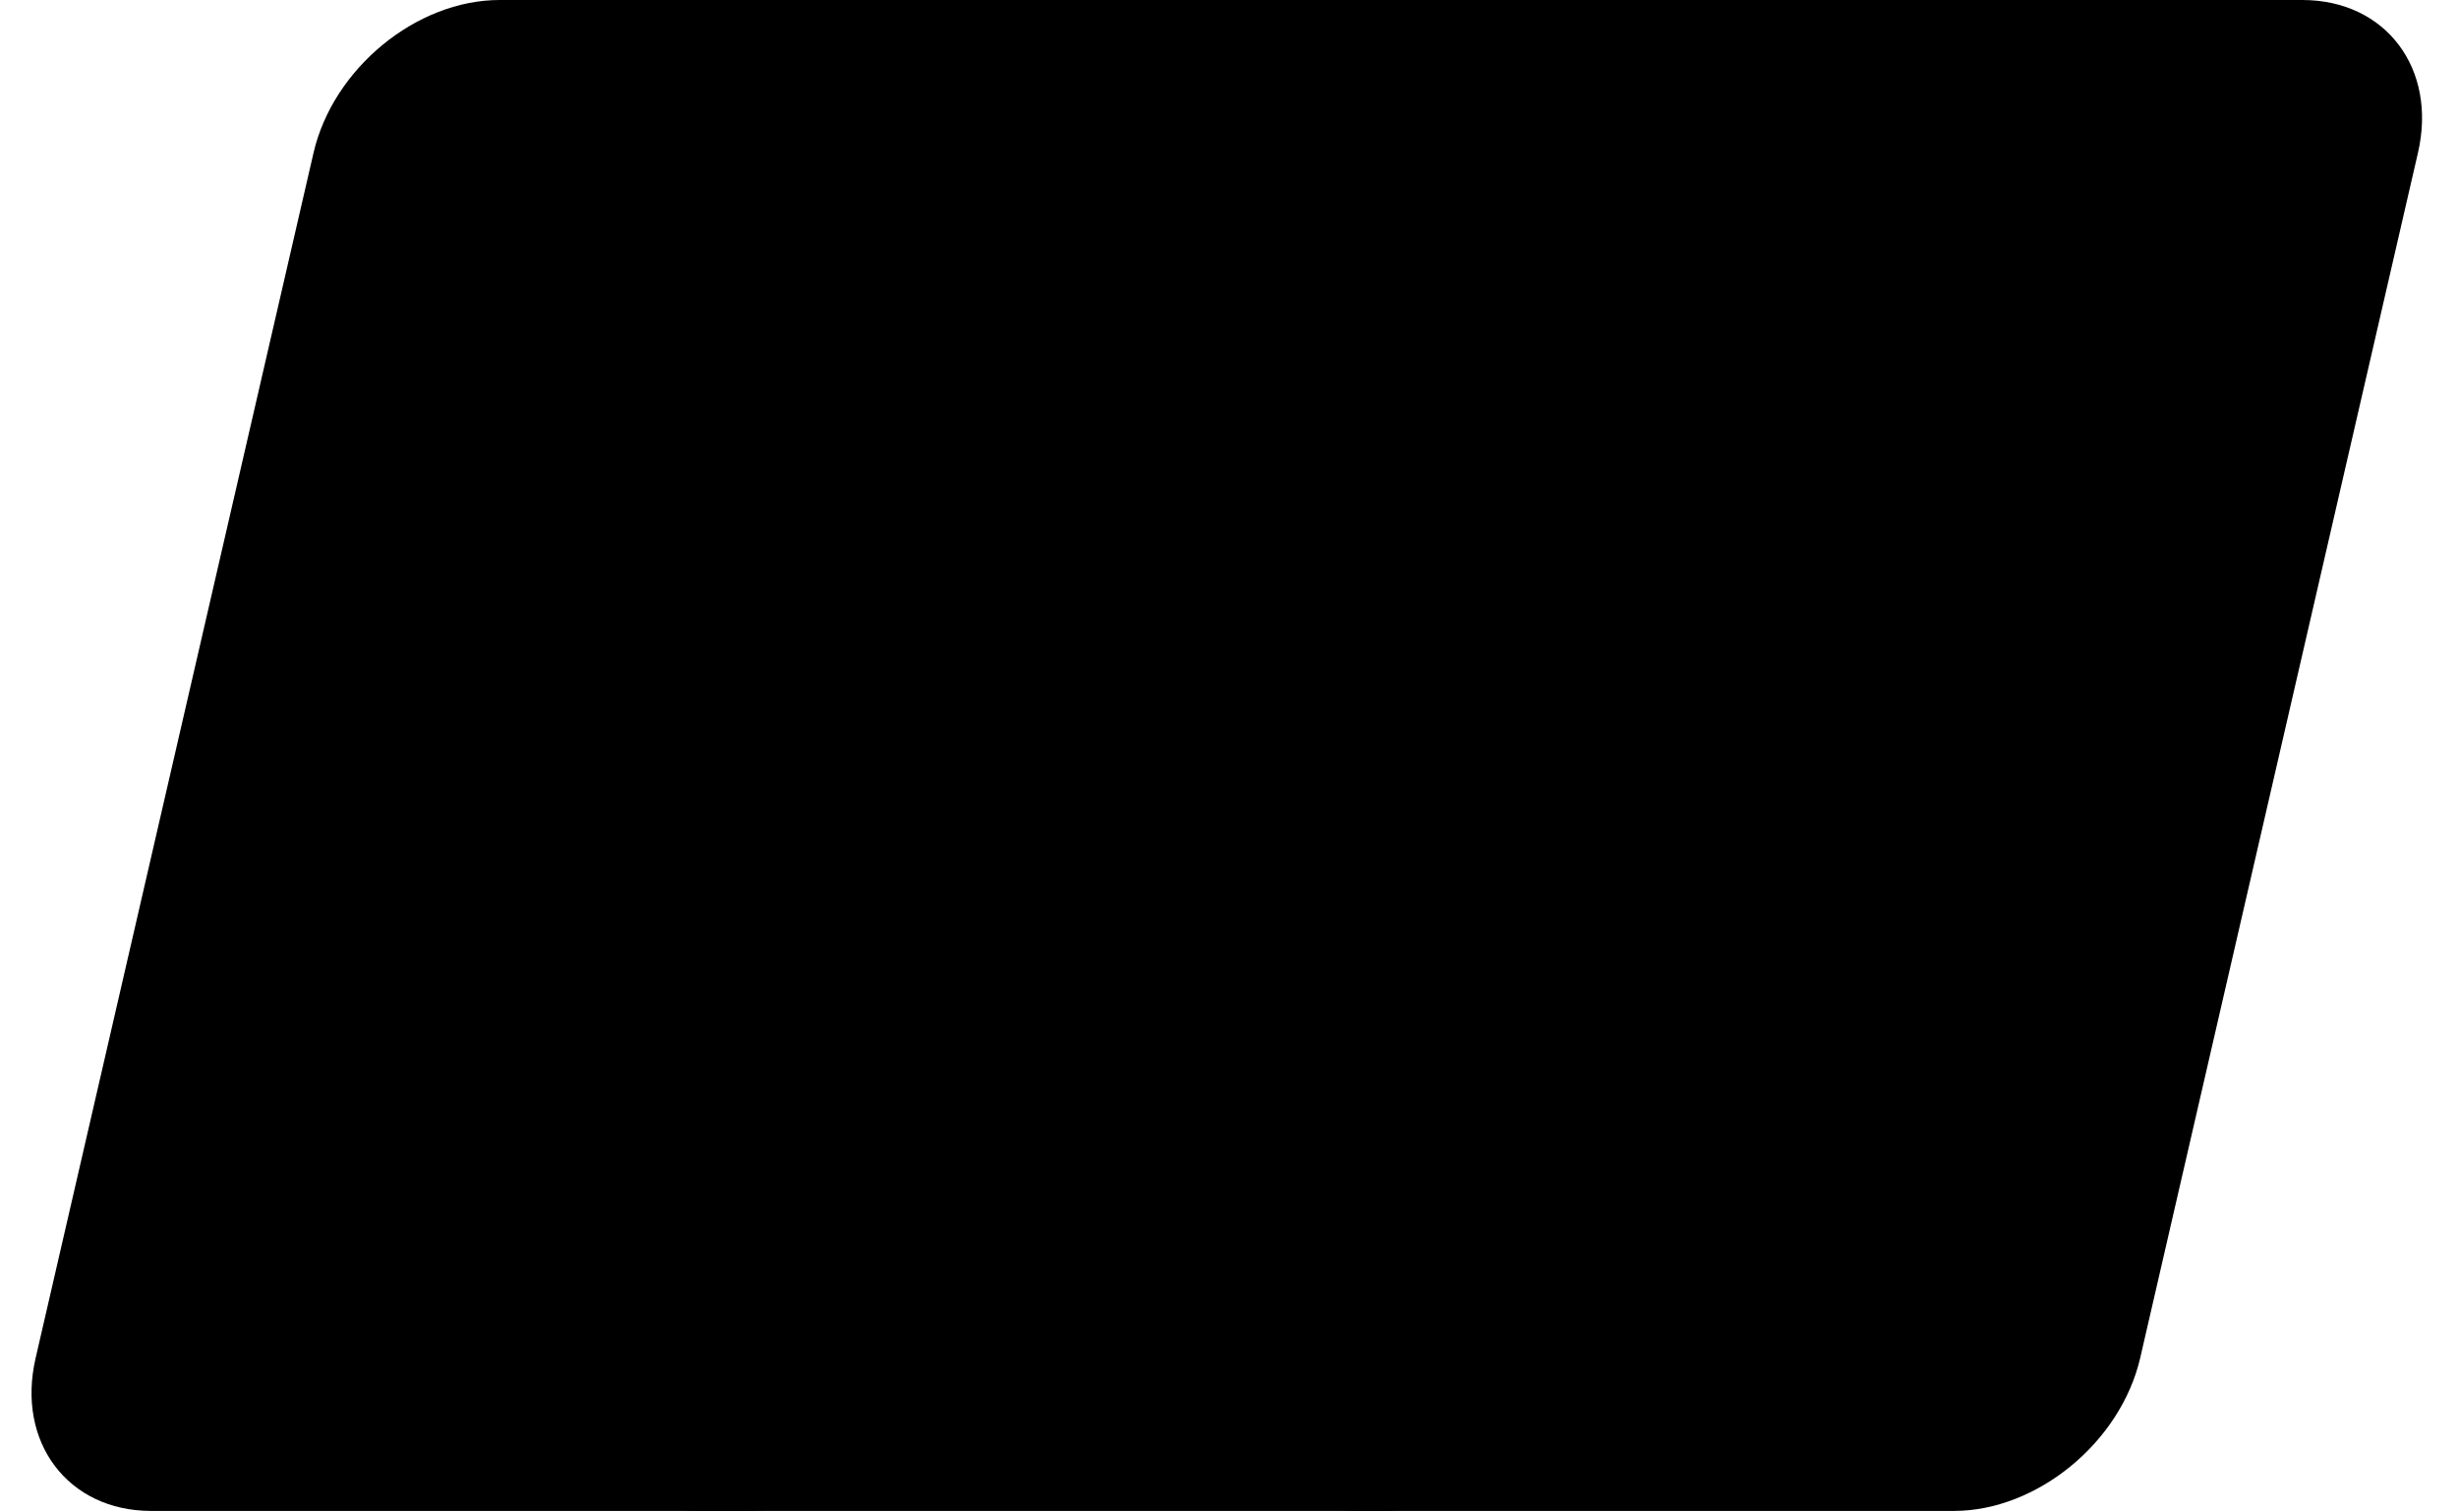 <svg aria-label="UnionPay" xmlns="http://www.w3.org/2000/svg" fill="none" viewBox="0 0 39 24" height="24" width="39">
<title>UnionPay</title>
<g clip-path="url(#clip0_18406_13362)">
<path style="fill:#E21836;fill:color(display-p3 0.886 0.094 0.212);fill-opacity:1;" fill="#E21836" d="M7.928 0H17.395C18.717 0 19.539 1.089 19.23 2.428L14.823 21.551C14.512 22.886 13.188 23.976 11.866 23.976H2.4C1.08 23.976 0.256 22.886 0.565 21.551L4.974 2.428C5.282 1.089 6.605 0 7.928 0Z"></path>
<path style="fill:#00447C;fill:color(display-p3 0 0.267 0.486);fill-opacity:1;" fill="#00447C" d="M16.608 0H27.495C28.816 0 28.22 1.089 27.909 2.428L23.502 21.551C23.193 22.886 23.29 23.976 21.965 23.976H11.079C9.754 23.976 8.935 22.886 9.246 21.551L13.653 2.428C13.966 1.089 15.285 0 16.608 0Z"></path>
<path style="fill:#007B84;fill:color(display-p3 0 0.482 0.518);fill-opacity:1;" fill="#007B84" d="M27.063 0H36.53C37.853 0 38.675 1.089 38.364 2.428L33.957 21.551C33.646 22.886 32.322 23.976 30.999 23.976H21.536C20.212 23.976 19.391 22.886 19.701 21.551L24.109 2.428C24.417 1.089 25.739 0 27.063 0Z"></path>
<path style="fill:#FEFEFE;fill:color(display-p3 0.996 0.996 0.996);fill-opacity:1;" fill="#FEFEFE" d="M10.401 6.128C9.427 6.138 9.14 6.128 9.048 6.106C9.012 6.276 8.355 9.338 8.354 9.341C8.212 9.96 8.109 10.402 7.76 10.687C7.561 10.853 7.33 10.933 7.061 10.933C6.629 10.933 6.378 10.716 6.335 10.306L6.327 10.164C6.327 10.164 6.459 9.335 6.459 9.33C6.459 9.33 7.148 6.539 7.272 6.17C7.278 6.149 7.28 6.138 7.282 6.128C5.94 6.14 5.702 6.128 5.685 6.106C5.676 6.136 5.643 6.309 5.643 6.309L4.939 9.455L4.879 9.722L4.762 10.594C4.762 10.853 4.812 11.064 4.912 11.243C5.233 11.809 6.148 11.894 6.665 11.894C7.332 11.894 7.958 11.751 8.381 11.49C9.114 11.051 9.306 10.367 9.478 9.758L9.557 9.446C9.557 9.446 10.267 6.547 10.388 6.17C10.393 6.149 10.394 6.138 10.401 6.128ZM12.817 8.466C12.646 8.466 12.333 8.508 12.052 8.648C11.95 8.701 11.854 8.762 11.752 8.823L11.844 8.487L11.793 8.431C11.197 8.553 11.064 8.569 10.513 8.648L10.467 8.679C10.403 9.214 10.347 9.617 10.11 10.67C10.019 11.058 9.926 11.45 9.832 11.837L9.857 11.886C10.421 11.856 10.593 11.856 11.083 11.864L11.123 11.82C11.185 11.498 11.193 11.422 11.331 10.769C11.396 10.46 11.531 9.779 11.598 9.537C11.72 9.479 11.841 9.423 11.957 9.423C12.231 9.423 12.198 9.665 12.187 9.762C12.175 9.924 12.075 10.453 11.973 10.908L11.904 11.201C11.856 11.418 11.804 11.628 11.756 11.843L11.777 11.886C12.333 11.856 12.503 11.856 12.978 11.864L13.034 11.82C13.119 11.317 13.145 11.182 13.297 10.448L13.373 10.112C13.522 9.452 13.597 9.118 13.484 8.845C13.365 8.54 13.08 8.466 12.817 8.466ZM15.517 9.157C15.221 9.214 15.033 9.252 14.845 9.277C14.66 9.307 14.479 9.335 14.193 9.375L14.17 9.395L14.149 9.412C14.12 9.627 14.099 9.813 14.059 10.031C14.026 10.257 13.975 10.514 13.891 10.883C13.826 11.165 13.793 11.264 13.756 11.363C13.72 11.462 13.68 11.559 13.607 11.837L13.624 11.862L13.638 11.886C13.905 11.873 14.08 11.864 14.259 11.862C14.439 11.856 14.625 11.862 14.912 11.864L14.937 11.843L14.964 11.82C15.006 11.57 15.012 11.502 15.037 11.38C15.062 11.249 15.106 11.068 15.212 10.583C15.263 10.356 15.319 10.129 15.371 9.897C15.425 9.665 15.482 9.437 15.536 9.21L15.528 9.182L15.517 9.157ZM15.523 8.226C15.255 8.066 14.783 8.117 14.466 8.338C14.149 8.555 14.114 8.863 14.381 9.025C14.645 9.181 15.118 9.134 15.433 8.911C15.749 8.69 15.788 8.385 15.523 8.226ZM17.148 11.936C17.691 11.936 18.248 11.785 18.667 11.336C18.99 10.971 19.138 10.429 19.189 10.206C19.356 9.467 19.226 9.121 19.063 8.911C18.815 8.59 18.377 8.488 17.923 8.488C17.649 8.488 16.999 8.515 16.49 8.988C16.125 9.33 15.957 9.794 15.855 10.238C15.752 10.691 15.634 11.506 16.376 11.809C16.605 11.909 16.935 11.936 17.148 11.936ZM17.105 10.272C17.23 9.712 17.378 9.242 17.756 9.242C18.052 9.242 18.073 9.591 17.942 10.153C17.918 10.278 17.81 10.742 17.664 10.939C17.562 11.085 17.441 11.174 17.308 11.174C17.268 11.174 17.032 11.174 17.029 10.819C17.027 10.644 17.062 10.466 17.105 10.272ZM20.547 11.864L20.59 11.82C20.65 11.498 20.66 11.422 20.794 10.769C20.86 10.46 20.998 9.779 21.063 9.537C21.186 9.479 21.305 9.423 21.424 9.423C21.697 9.423 21.663 9.665 21.653 9.762C21.643 9.924 21.543 10.453 21.438 10.908L21.373 11.201C21.323 11.418 21.27 11.628 21.222 11.843L21.242 11.886C21.8 11.856 21.964 11.856 22.441 11.864L22.499 11.82C22.583 11.316 22.605 11.182 22.762 10.449L22.837 10.111C22.987 9.452 23.062 9.118 22.951 8.845C22.829 8.54 22.541 8.467 22.283 8.467C22.111 8.467 21.797 8.508 21.517 8.648C21.418 8.701 21.317 8.762 21.219 8.823L21.305 8.488L21.259 8.431C20.663 8.553 20.527 8.569 19.977 8.648L19.935 8.679C19.868 9.214 19.814 9.617 19.577 10.67C19.486 11.058 19.393 11.45 19.299 11.837L19.324 11.886C19.889 11.856 20.058 11.856 20.547 11.864ZM24.647 11.886C24.682 11.713 24.89 10.687 24.892 10.687C24.892 10.687 25.07 9.935 25.081 9.907C25.081 9.907 25.136 9.829 25.192 9.798H25.274C26.049 9.798 26.925 9.798 27.611 9.288C28.078 8.938 28.397 8.422 28.539 7.794C28.576 7.64 28.603 7.457 28.603 7.274C28.603 7.034 28.555 6.796 28.418 6.61C28.068 6.115 27.371 6.106 26.567 6.103C26.564 6.103 26.17 6.106 26.17 6.106C25.141 6.119 24.728 6.115 24.559 6.094C24.544 6.17 24.517 6.305 24.517 6.305C24.517 6.305 24.148 8.032 24.148 8.035C24.148 8.035 23.266 11.707 23.225 11.88C24.123 11.869 24.492 11.869 24.647 11.886ZM25.33 8.818C25.33 8.818 25.722 7.095 25.72 7.101L25.733 7.013L25.739 6.945L25.895 6.962C25.895 6.962 26.704 7.032 26.723 7.034C27.042 7.158 27.174 7.48 27.082 7.9C26.998 8.283 26.752 8.606 26.435 8.762C26.175 8.894 25.856 8.905 25.527 8.905H25.314L25.33 8.818ZM27.771 10.304C27.668 10.75 27.549 11.565 28.287 11.856C28.522 11.957 28.733 11.987 28.947 11.976C29.174 11.964 29.384 11.849 29.578 11.684C29.56 11.752 29.543 11.82 29.525 11.888L29.559 11.931C30.09 11.909 30.254 11.909 30.83 11.913L30.882 11.873C30.966 11.374 31.045 10.889 31.263 9.935C31.37 9.478 31.476 9.025 31.585 8.569L31.568 8.519C30.974 8.63 30.815 8.654 30.244 8.736L30.2 8.772C30.195 8.818 30.189 8.863 30.183 8.907C30.094 8.762 29.965 8.638 29.767 8.561C29.513 8.46 28.916 8.59 28.403 9.062C28.043 9.399 27.869 9.861 27.771 10.304ZM29.019 10.331C29.146 9.781 29.292 9.316 29.67 9.316C29.91 9.316 30.036 9.539 30.01 9.919C29.99 10.014 29.968 10.114 29.942 10.227C29.904 10.391 29.863 10.553 29.823 10.715C29.782 10.826 29.735 10.931 29.683 11.001C29.586 11.14 29.354 11.226 29.221 11.226C29.183 11.226 28.949 11.226 28.941 10.879C28.939 10.705 28.975 10.527 29.019 10.331ZM35.533 8.515L35.487 8.462C34.899 8.582 34.793 8.601 34.253 8.675L34.213 8.715C34.212 8.722 34.21 8.732 34.207 8.741L34.205 8.732C33.803 9.669 33.815 9.467 33.488 10.204C33.486 10.171 33.486 10.15 33.484 10.114L33.402 8.515L33.351 8.462C32.735 8.582 32.721 8.601 32.152 8.675L32.108 8.715C32.101 8.734 32.101 8.755 32.098 8.778L32.101 8.786C32.172 9.153 32.155 9.071 32.227 9.651C32.26 9.935 32.304 10.221 32.337 10.501C32.394 10.971 32.425 11.203 32.493 11.92C32.109 12.56 32.019 12.802 31.649 13.364L31.651 13.37L31.391 13.786C31.361 13.83 31.334 13.86 31.297 13.873C31.255 13.893 31.201 13.897 31.126 13.897H30.982L30.767 14.618L31.503 14.63C31.935 14.629 32.206 14.425 32.352 14.15L32.815 13.35H32.807L32.856 13.293C33.167 12.616 35.533 8.515 35.533 8.515ZM27.771 17.978H27.459L28.614 14.118H28.997L29.119 13.721L29.13 14.163C29.116 14.436 29.329 14.679 29.888 14.639H30.534L30.756 13.895H30.513C30.373 13.895 30.309 13.86 30.317 13.783L30.305 13.333H29.108V13.336C28.721 13.344 27.565 13.373 27.331 13.436C27.048 13.51 26.75 13.727 26.75 13.727L26.867 13.329H25.747L25.514 14.118L24.344 18.037H24.117L23.894 18.775H26.124L26.05 19.021H27.148L27.221 18.775H27.53L27.771 17.978ZM26.856 14.903C26.677 14.953 26.343 15.105 26.343 15.105L26.64 14.118H27.53L27.315 14.837C27.315 14.837 27.04 14.854 26.856 14.903ZM26.873 16.312C26.873 16.312 26.594 16.347 26.41 16.389C26.229 16.445 25.889 16.62 25.889 16.62L26.196 15.593H27.09L26.873 16.312ZM26.375 17.987H25.483L25.741 17.121H26.631L26.375 17.987ZM28.524 15.593H29.81L29.625 16.198H28.322L28.126 16.859H29.267L28.403 18.088C28.343 18.178 28.288 18.21 28.228 18.235C28.168 18.267 28.088 18.303 27.997 18.303H27.68L27.463 19.027H28.29C28.72 19.027 28.974 18.829 29.162 18.57L29.754 17.751L29.881 18.582C29.908 18.738 30.019 18.829 30.094 18.865C30.177 18.907 30.263 18.979 30.384 18.99C30.513 18.995 30.607 19 30.669 19H31.076L31.32 18.189H31.16C31.067 18.189 30.909 18.174 30.882 18.144C30.855 18.109 30.855 18.054 30.84 17.971L30.711 17.138H30.183L30.415 16.859H31.716L31.916 16.198H30.711L30.899 15.593H32.1L32.322 14.847H28.743L28.524 15.593ZM17.66 18.155L17.961 17.146H19.194L19.42 16.396H18.185L18.373 15.774H19.58L19.804 15.047H16.784L16.565 15.774H17.251L17.068 16.396H16.38L16.152 17.159H16.838L16.438 18.494C16.384 18.671 16.463 18.738 16.514 18.82C16.565 18.9 16.617 18.953 16.735 18.983C16.855 19.011 16.938 19.027 17.051 19.027H18.442L18.69 18.195L18.073 18.281C17.954 18.281 17.624 18.267 17.66 18.155ZM17.802 13.324L17.489 13.895C17.422 14.02 17.362 14.097 17.308 14.133C17.26 14.163 17.166 14.176 17.028 14.176H16.865L16.647 14.906H17.189C17.45 14.906 17.65 14.81 17.745 14.761C17.848 14.706 17.875 14.738 17.954 14.66L18.137 14.5H19.829L20.054 13.739H18.815L19.031 13.324H17.802ZM20.3 18.17C20.271 18.128 20.292 18.054 20.336 17.9L20.798 16.354H22.443C22.683 16.35 22.856 16.347 22.969 16.339C23.09 16.326 23.221 16.283 23.364 16.204C23.512 16.122 23.588 16.036 23.652 15.936C23.723 15.837 23.838 15.62 23.936 15.286L24.517 13.329L22.81 13.339C22.81 13.339 22.284 13.417 22.053 13.504C21.819 13.6 21.486 13.87 21.486 13.87L21.64 13.333H20.585L19.109 18.281C19.057 18.473 19.021 18.613 19.013 18.696C19.011 18.787 19.126 18.876 19.201 18.943C19.289 19.011 19.42 19 19.545 19.011C19.677 19.021 19.864 19.027 20.123 19.027H20.933L21.182 18.178L20.457 18.247C20.379 18.247 20.323 18.206 20.3 18.17ZM21.096 15.309H22.824L22.715 15.657C22.699 15.665 22.662 15.64 22.486 15.661H20.99L21.096 15.309ZM21.443 14.142H23.185L23.06 14.561C23.06 14.561 22.238 14.553 22.107 14.577C21.528 14.679 21.19 14.991 21.19 14.991L21.443 14.142ZM22.753 16.822C22.739 16.874 22.716 16.906 22.685 16.929C22.65 16.952 22.593 16.96 22.508 16.96H22.262L22.276 16.537H21.252L21.211 18.608C21.209 18.758 21.224 18.844 21.332 18.913C21.44 19 21.773 19.011 22.222 19.011H22.864L23.096 18.235L22.537 18.266L22.351 18.277C22.326 18.266 22.302 18.256 22.275 18.229C22.251 18.206 22.211 18.22 22.218 18.071L22.222 17.54L22.808 17.515C23.125 17.515 23.26 17.411 23.375 17.312C23.485 17.217 23.521 17.108 23.563 16.96L23.661 16.49H22.856L22.753 16.822Z"></path>
</g>
<defs>
<clipPath id="clip0_18406_13362">
<rect transform="translate(0.5)" style="fill:white;fill-opacity:1;" fill="white" height="24" width="38"></rect>
</clipPath>
</defs>
</svg>
